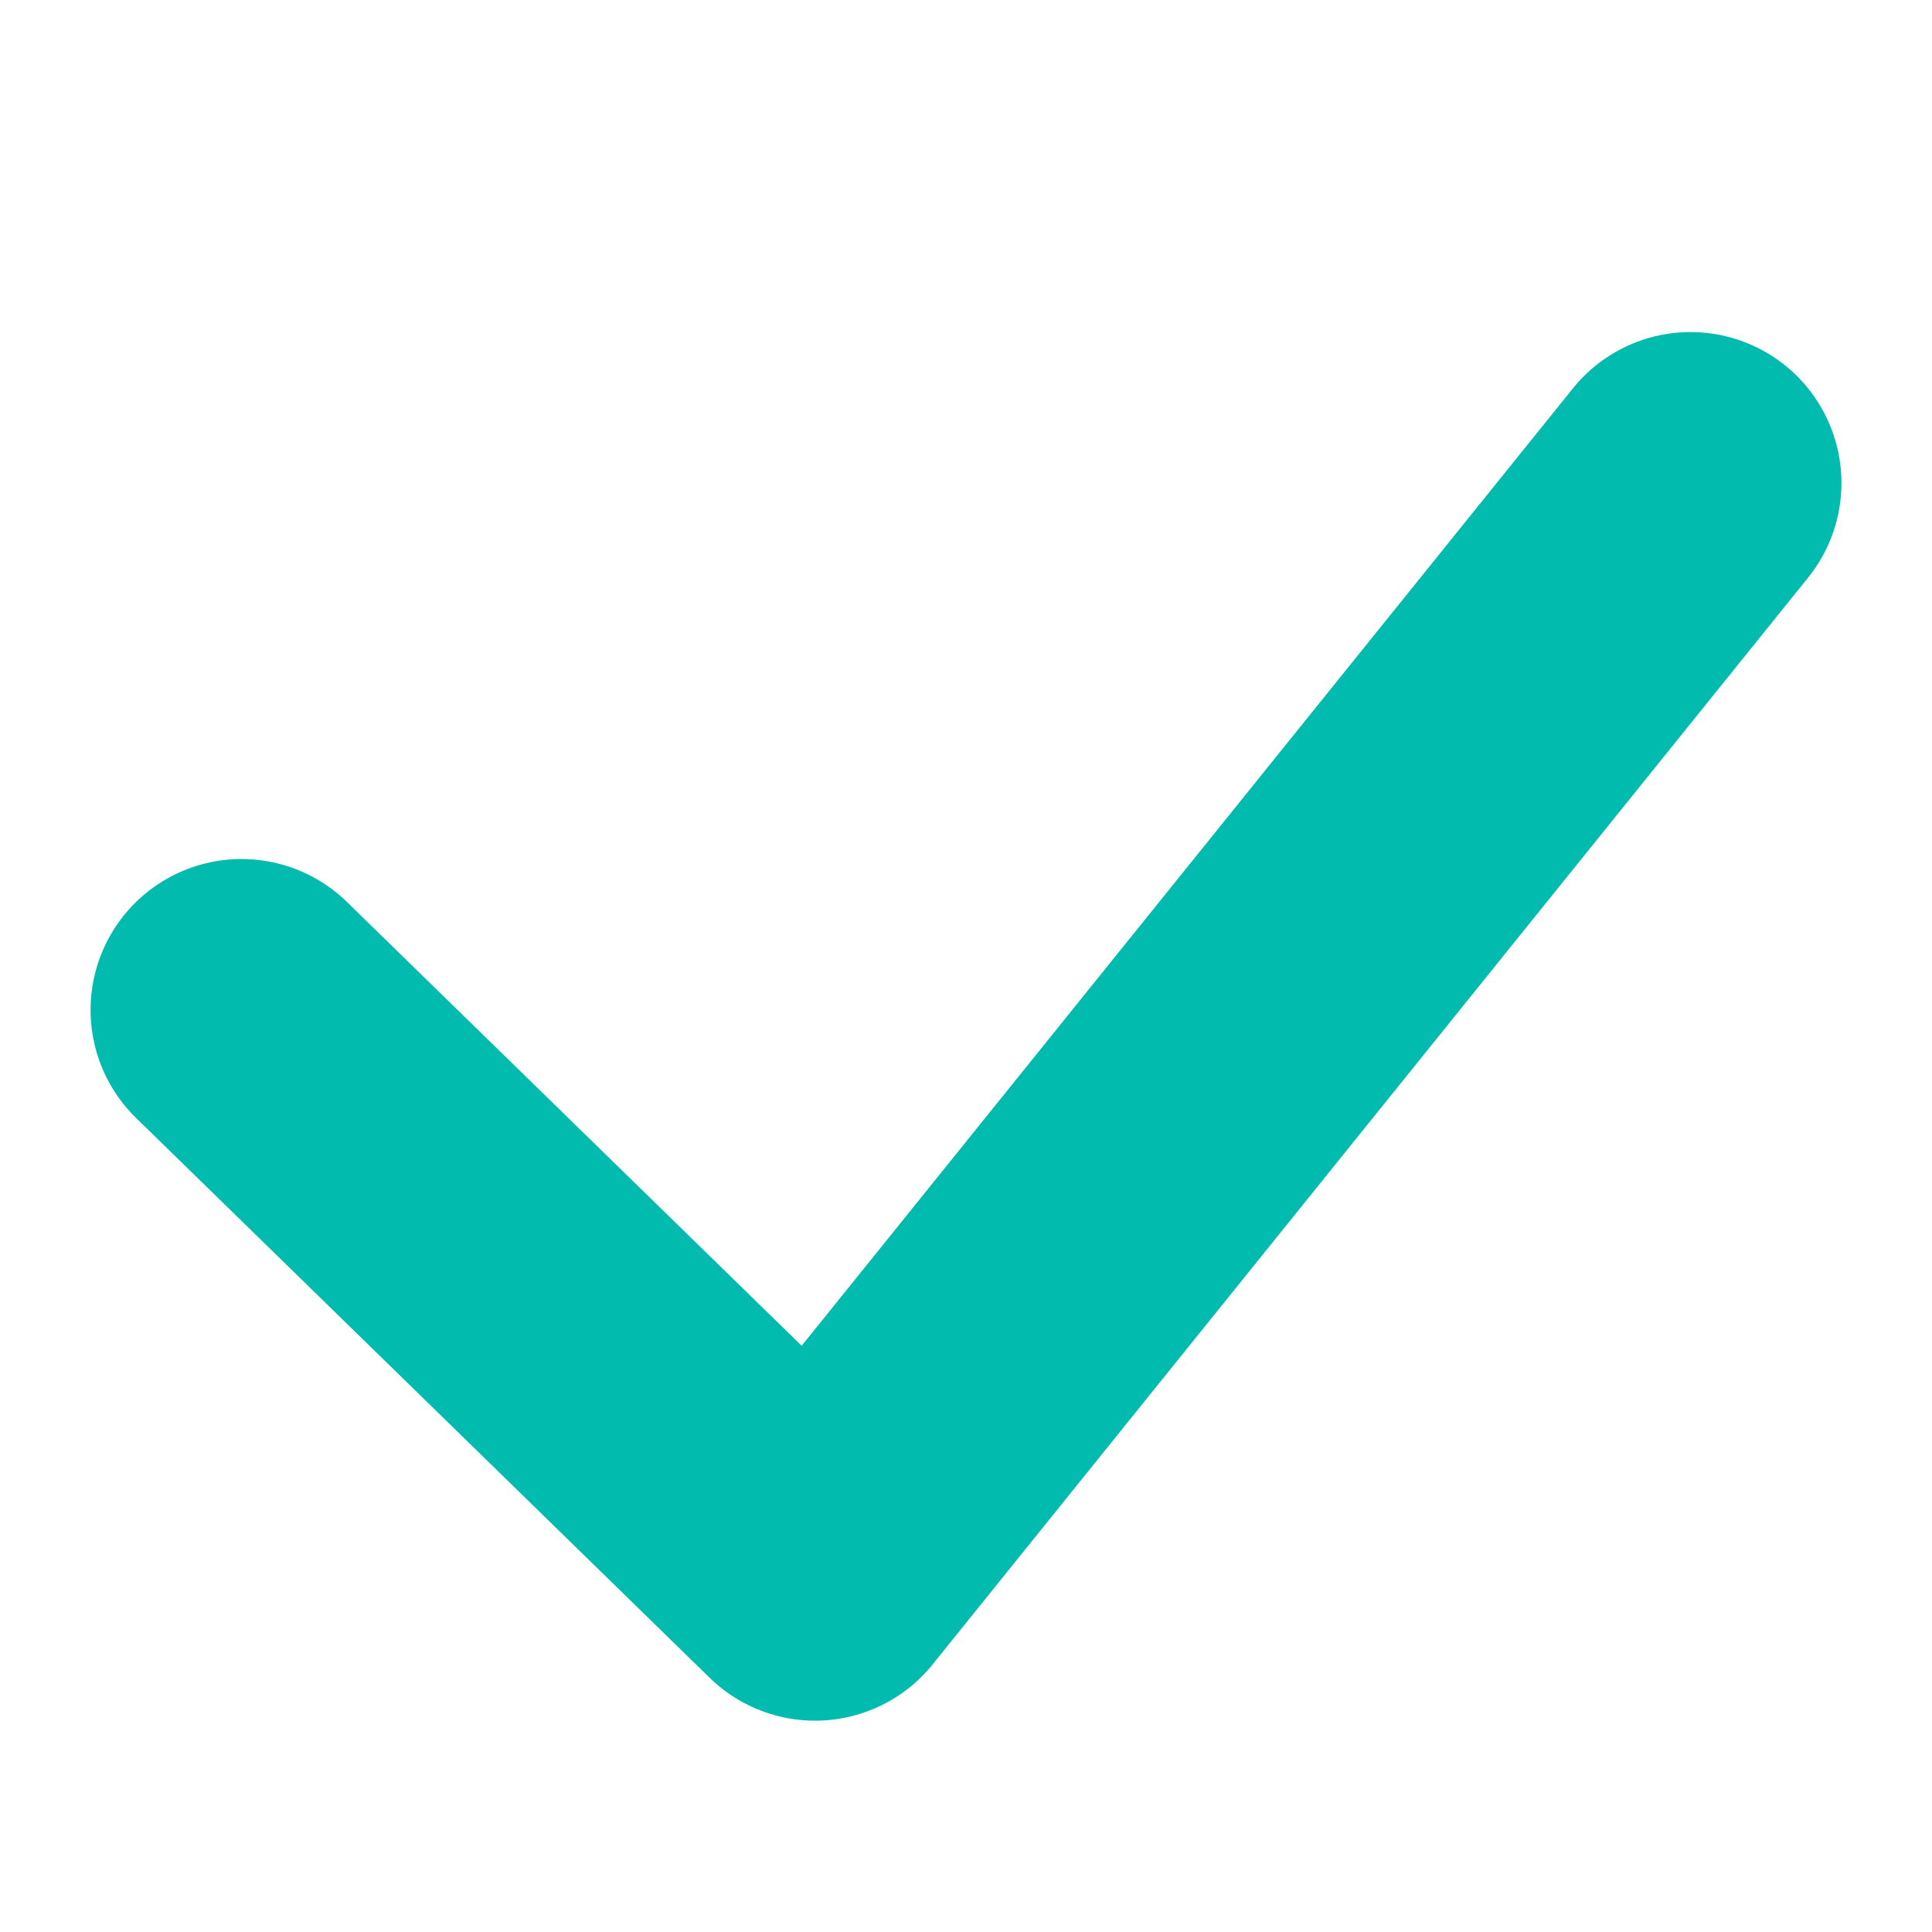 <svg xmlns="http://www.w3.org/2000/svg" width="16" height="16" viewBox="0 0 16 16" fill="none"><path d="M14 4L6.75 13L2 8.364" stroke="#00BBAE" stroke-width="2.5" stroke-linecap="round" stroke-linejoin="round"></path></svg>